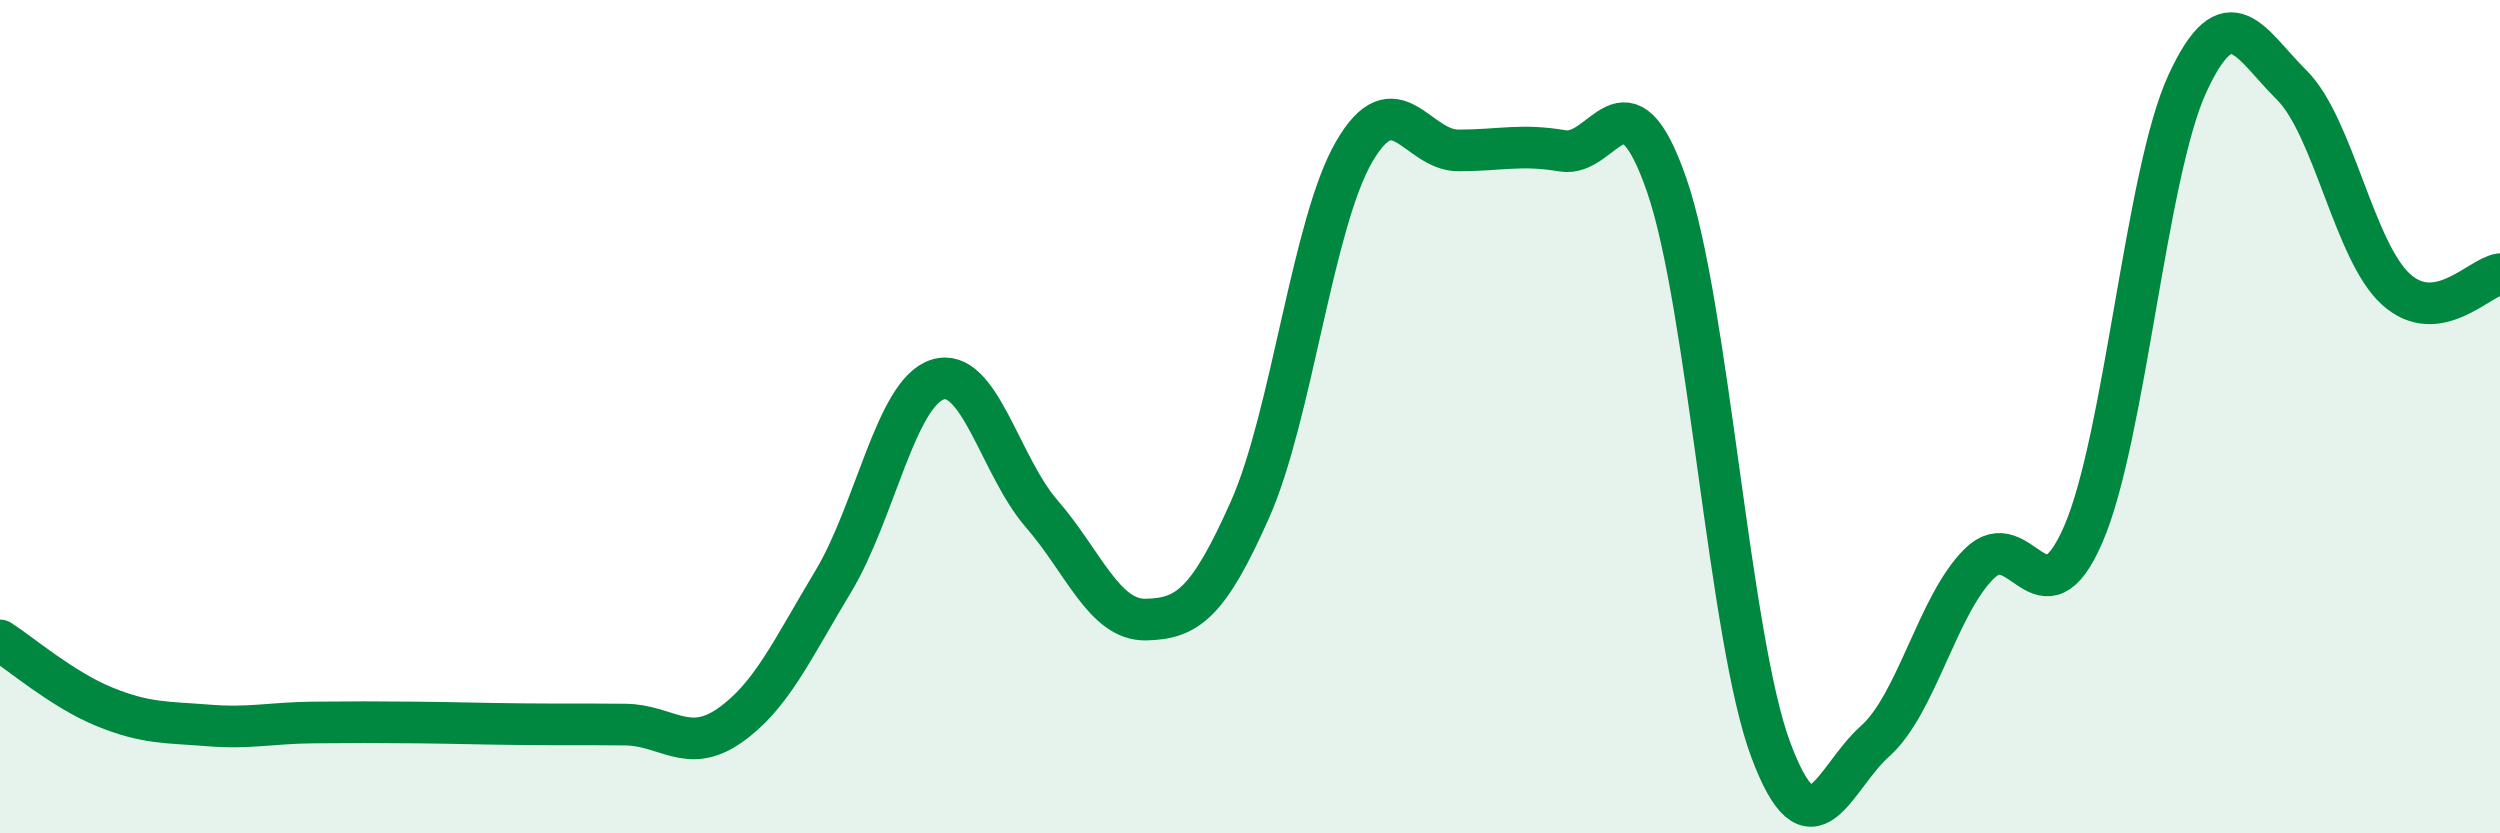 
    <svg width="60" height="20" viewBox="0 0 60 20" xmlns="http://www.w3.org/2000/svg">
      <path
        d="M 0,15.37 C 0.5,15.69 1.5,16.55 2.5,16.96 C 3.5,17.37 4,17.33 5,17.41 C 6,17.49 6.5,17.35 7.5,17.34 C 8.5,17.33 9,17.33 10,17.34 C 11,17.35 11.5,17.37 12.5,17.38 C 13.5,17.39 14,17.38 15,17.39 C 16,17.4 16.5,18.11 17.5,17.42 C 18.5,16.73 19,15.61 20,13.95 C 21,12.29 21.5,9.43 22.5,9.11 C 23.5,8.79 24,11.18 25,12.33 C 26,13.48 26.5,14.89 27.5,14.87 C 28.5,14.85 29,14.48 30,12.23 C 31,9.98 31.5,5.36 32.5,3.64 C 33.5,1.92 34,3.61 35,3.61 C 36,3.61 36.5,3.45 37.5,3.62 C 38.5,3.79 39,1.56 40,4.44 C 41,7.32 41.5,15.33 42.5,18 C 43.5,20.67 44,18.68 45,17.79 C 46,16.9 46.5,14.52 47.5,13.53 C 48.5,12.54 49,15.13 50,12.82 C 51,10.51 51.5,4.16 52.5,2 C 53.5,-0.16 54,1.05 55,2.04 C 56,3.03 56.5,6.03 57.5,6.94 C 58.5,7.85 59.5,6.65 60,6.58L60 20L0 20Z"
        fill="#008740"
        opacity="0.1"
        stroke-linecap="round"
        stroke-linejoin="round"
      />
      <path
        d="M 0,15.37 C 0.5,15.69 1.5,16.55 2.5,16.96 C 3.5,17.37 4,17.33 5,17.41 C 6,17.49 6.5,17.35 7.5,17.34 C 8.5,17.33 9,17.33 10,17.34 C 11,17.35 11.5,17.37 12.5,17.38 C 13.5,17.39 14,17.38 15,17.39 C 16,17.4 16.5,18.11 17.5,17.42 C 18.5,16.73 19,15.61 20,13.95 C 21,12.29 21.5,9.43 22.5,9.11 C 23.5,8.79 24,11.18 25,12.33 C 26,13.48 26.5,14.89 27.5,14.87 C 28.5,14.85 29,14.48 30,12.23 C 31,9.98 31.5,5.36 32.5,3.64 C 33.5,1.92 34,3.61 35,3.61 C 36,3.61 36.5,3.45 37.5,3.62 C 38.5,3.79 39,1.56 40,4.44 C 41,7.32 41.5,15.33 42.5,18 C 43.5,20.67 44,18.68 45,17.79 C 46,16.9 46.5,14.52 47.5,13.53 C 48.5,12.54 49,15.13 50,12.82 C 51,10.51 51.5,4.16 52.5,2 C 53.5,-0.16 54,1.05 55,2.04 C 56,3.03 56.5,6.03 57.5,6.94 C 58.5,7.85 59.5,6.65 60,6.58"
        stroke="#008740"
        stroke-width="1"
        fill="none"
        stroke-linecap="round"
        stroke-linejoin="round"
      />
    </svg>
  